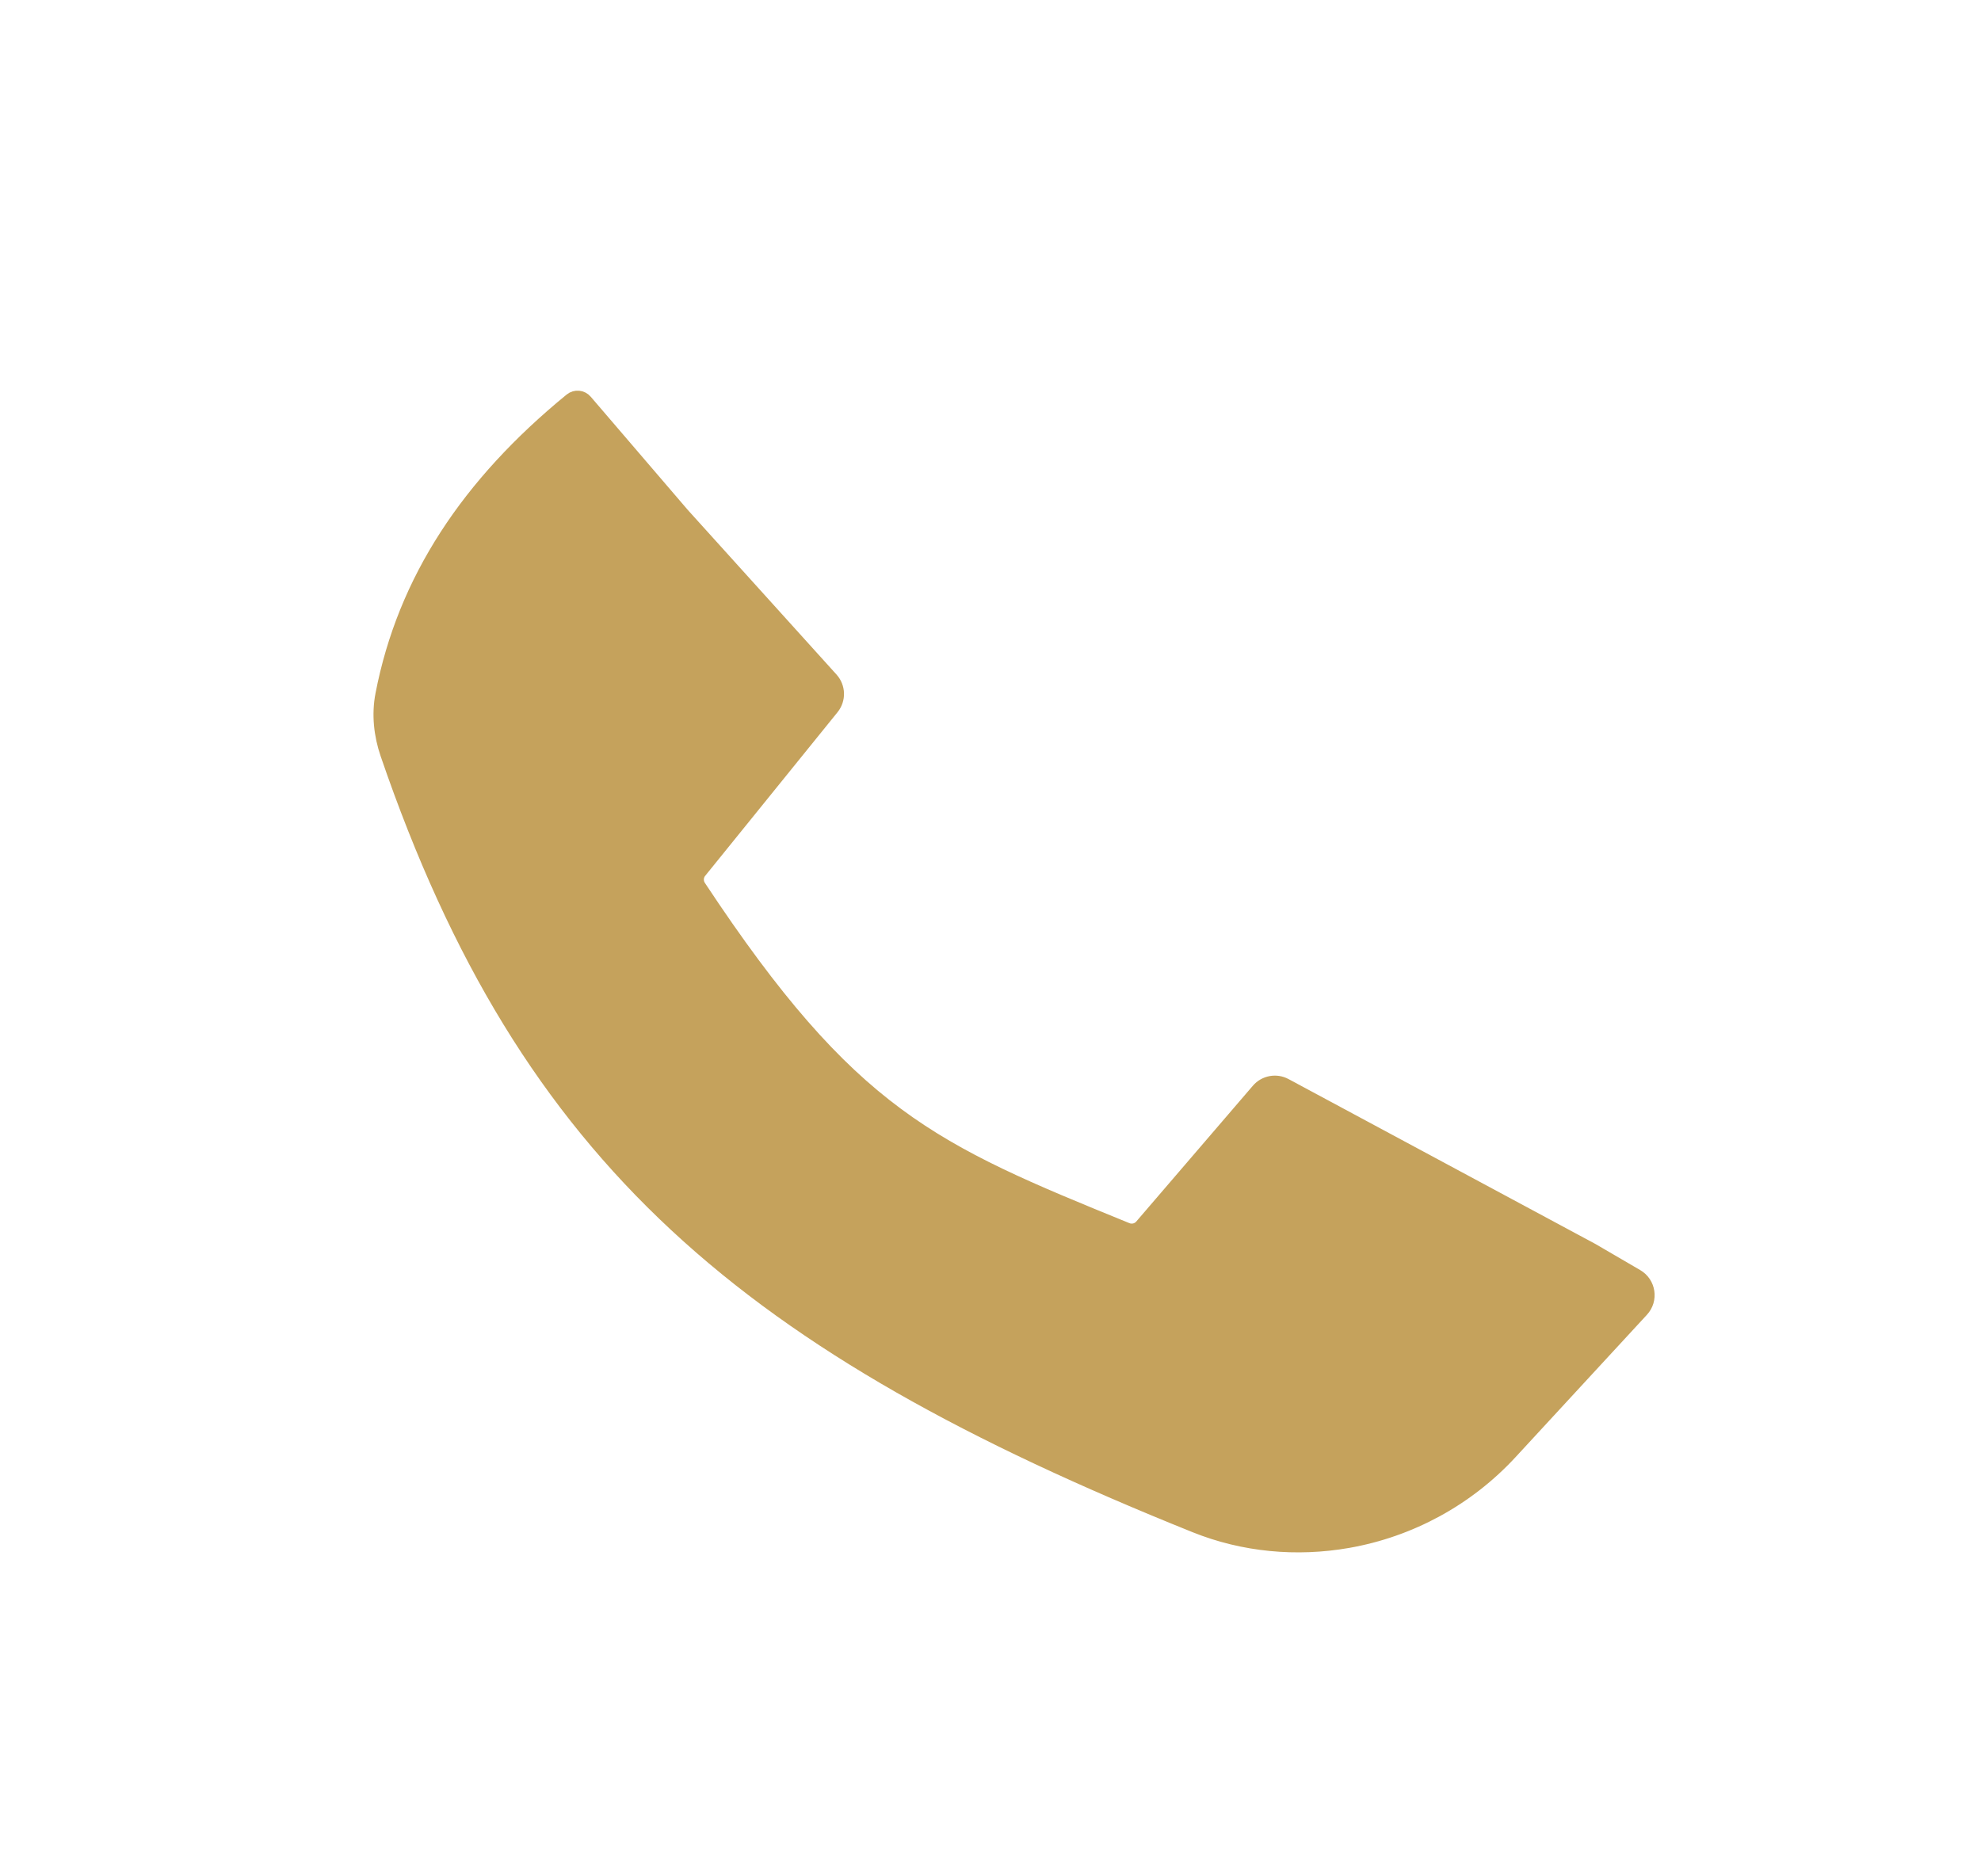 <?xml version="1.0" encoding="UTF-8"?> <svg xmlns="http://www.w3.org/2000/svg" width="171" height="162" viewBox="0 0 171 162" fill="none"><path d="M58.984 44.345L50.611 34.577C50.261 34.168 49.65 34.11 49.233 34.45C40.344 41.718 34.82 50.038 32.905 59.948C32.57 61.679 32.763 63.474 33.335 65.142C45.38 100.29 64.562 116.315 103.132 131.825C107.324 133.511 111.925 133.933 116.376 133.152C121.787 132.202 126.736 129.5 130.461 125.462L141.797 113.175C142.663 112.235 142.438 110.735 141.334 110.091L137.484 107.845L110.992 93.607C110.165 93.162 109.139 93.353 108.528 94.065L98.454 105.799C98.173 106.125 97.709 106.233 97.31 106.071C80.533 99.235 73.508 96.287 60.425 76.499C60.185 76.136 60.202 75.65 60.476 75.312L71.909 61.175C72.528 60.409 72.498 59.307 71.838 58.576L58.984 44.345Z" fill="#C5A25C" stroke="#C5A25C"></path></svg> 